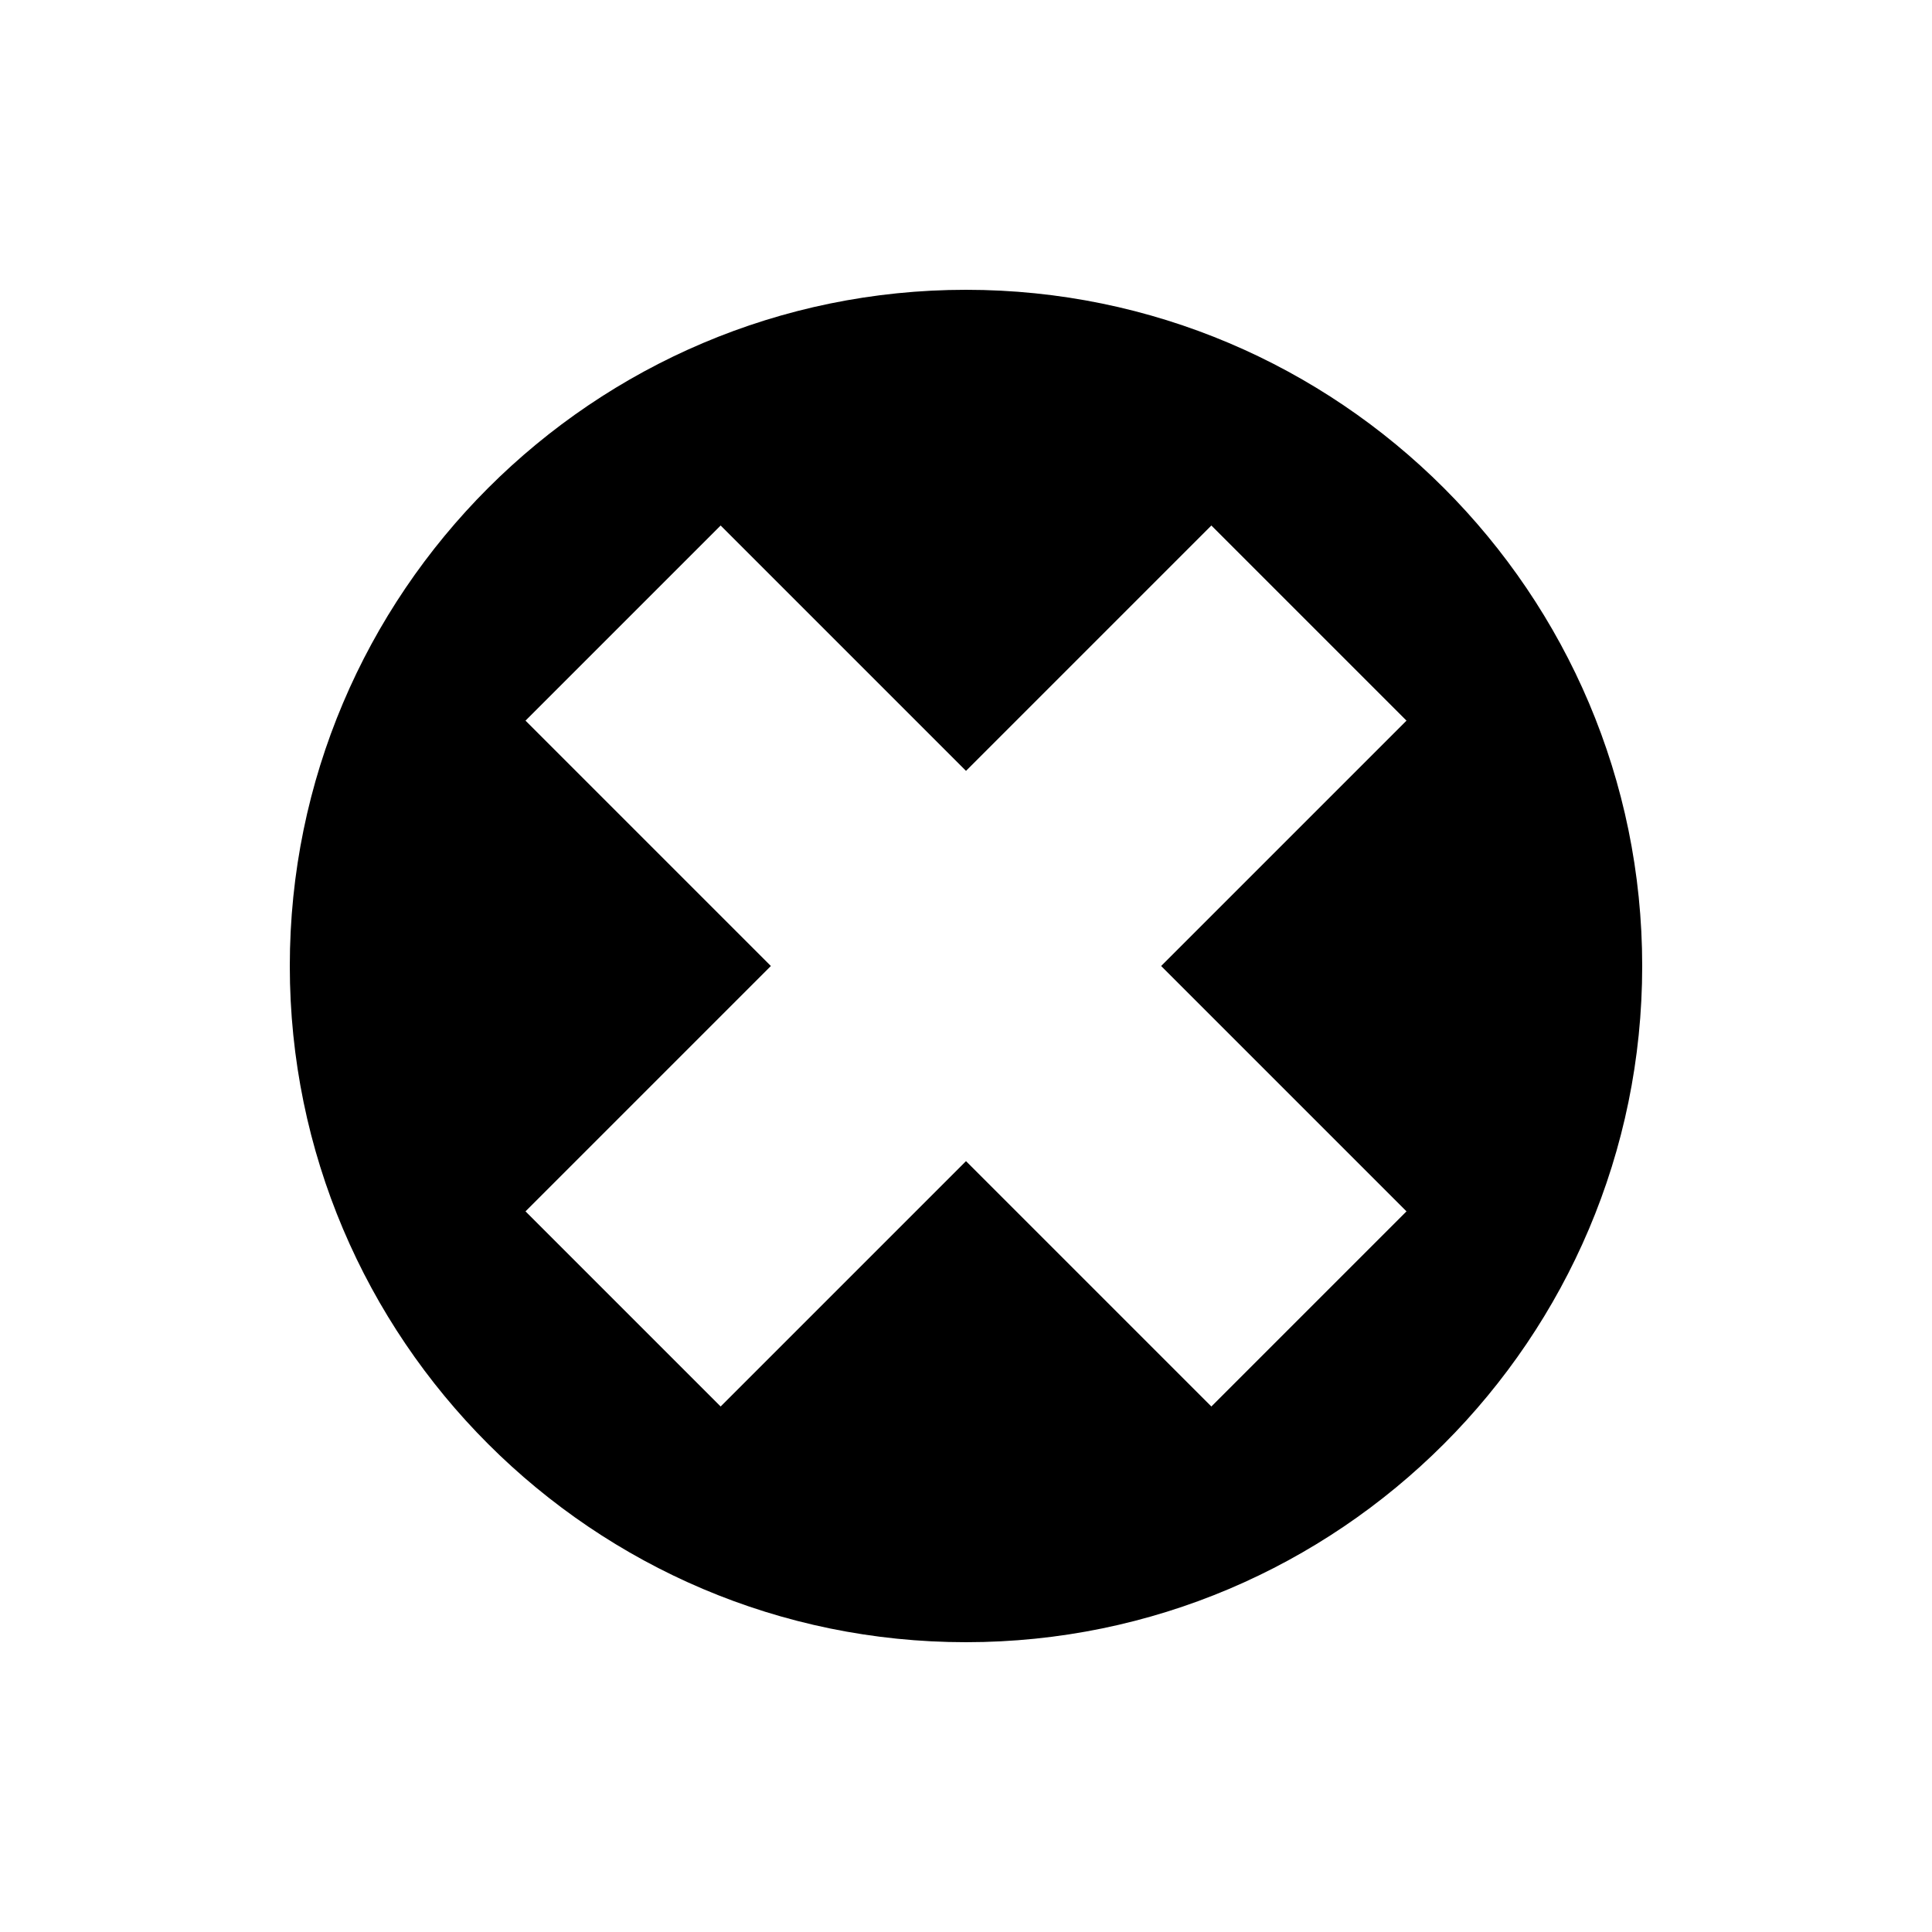<?xml version="1.0" encoding="UTF-8"?><svg xmlns="http://www.w3.org/2000/svg" width="1024" height="1024" viewBox="0 0 1 1.0"><title>clear</title><path id="icon-clear" fill-rule="evenodd" d="M .373,.272 L .5,.399 L .627,.272 L .728,.373 L .601,.5 L .728,.627 L .627,.728 L .5,.601 L .373,.728 L .272,.627 L .399,.5 L .272,.373 L .373,.272 zM .15,.5 C .15,.307 .307,.15 .5,.15 C .693,.15 .85,.307 .85,.5 C .85,.693 .693,.85 .5,.85 C .307,.85 .15,.693 .15,.5 z" /></svg>